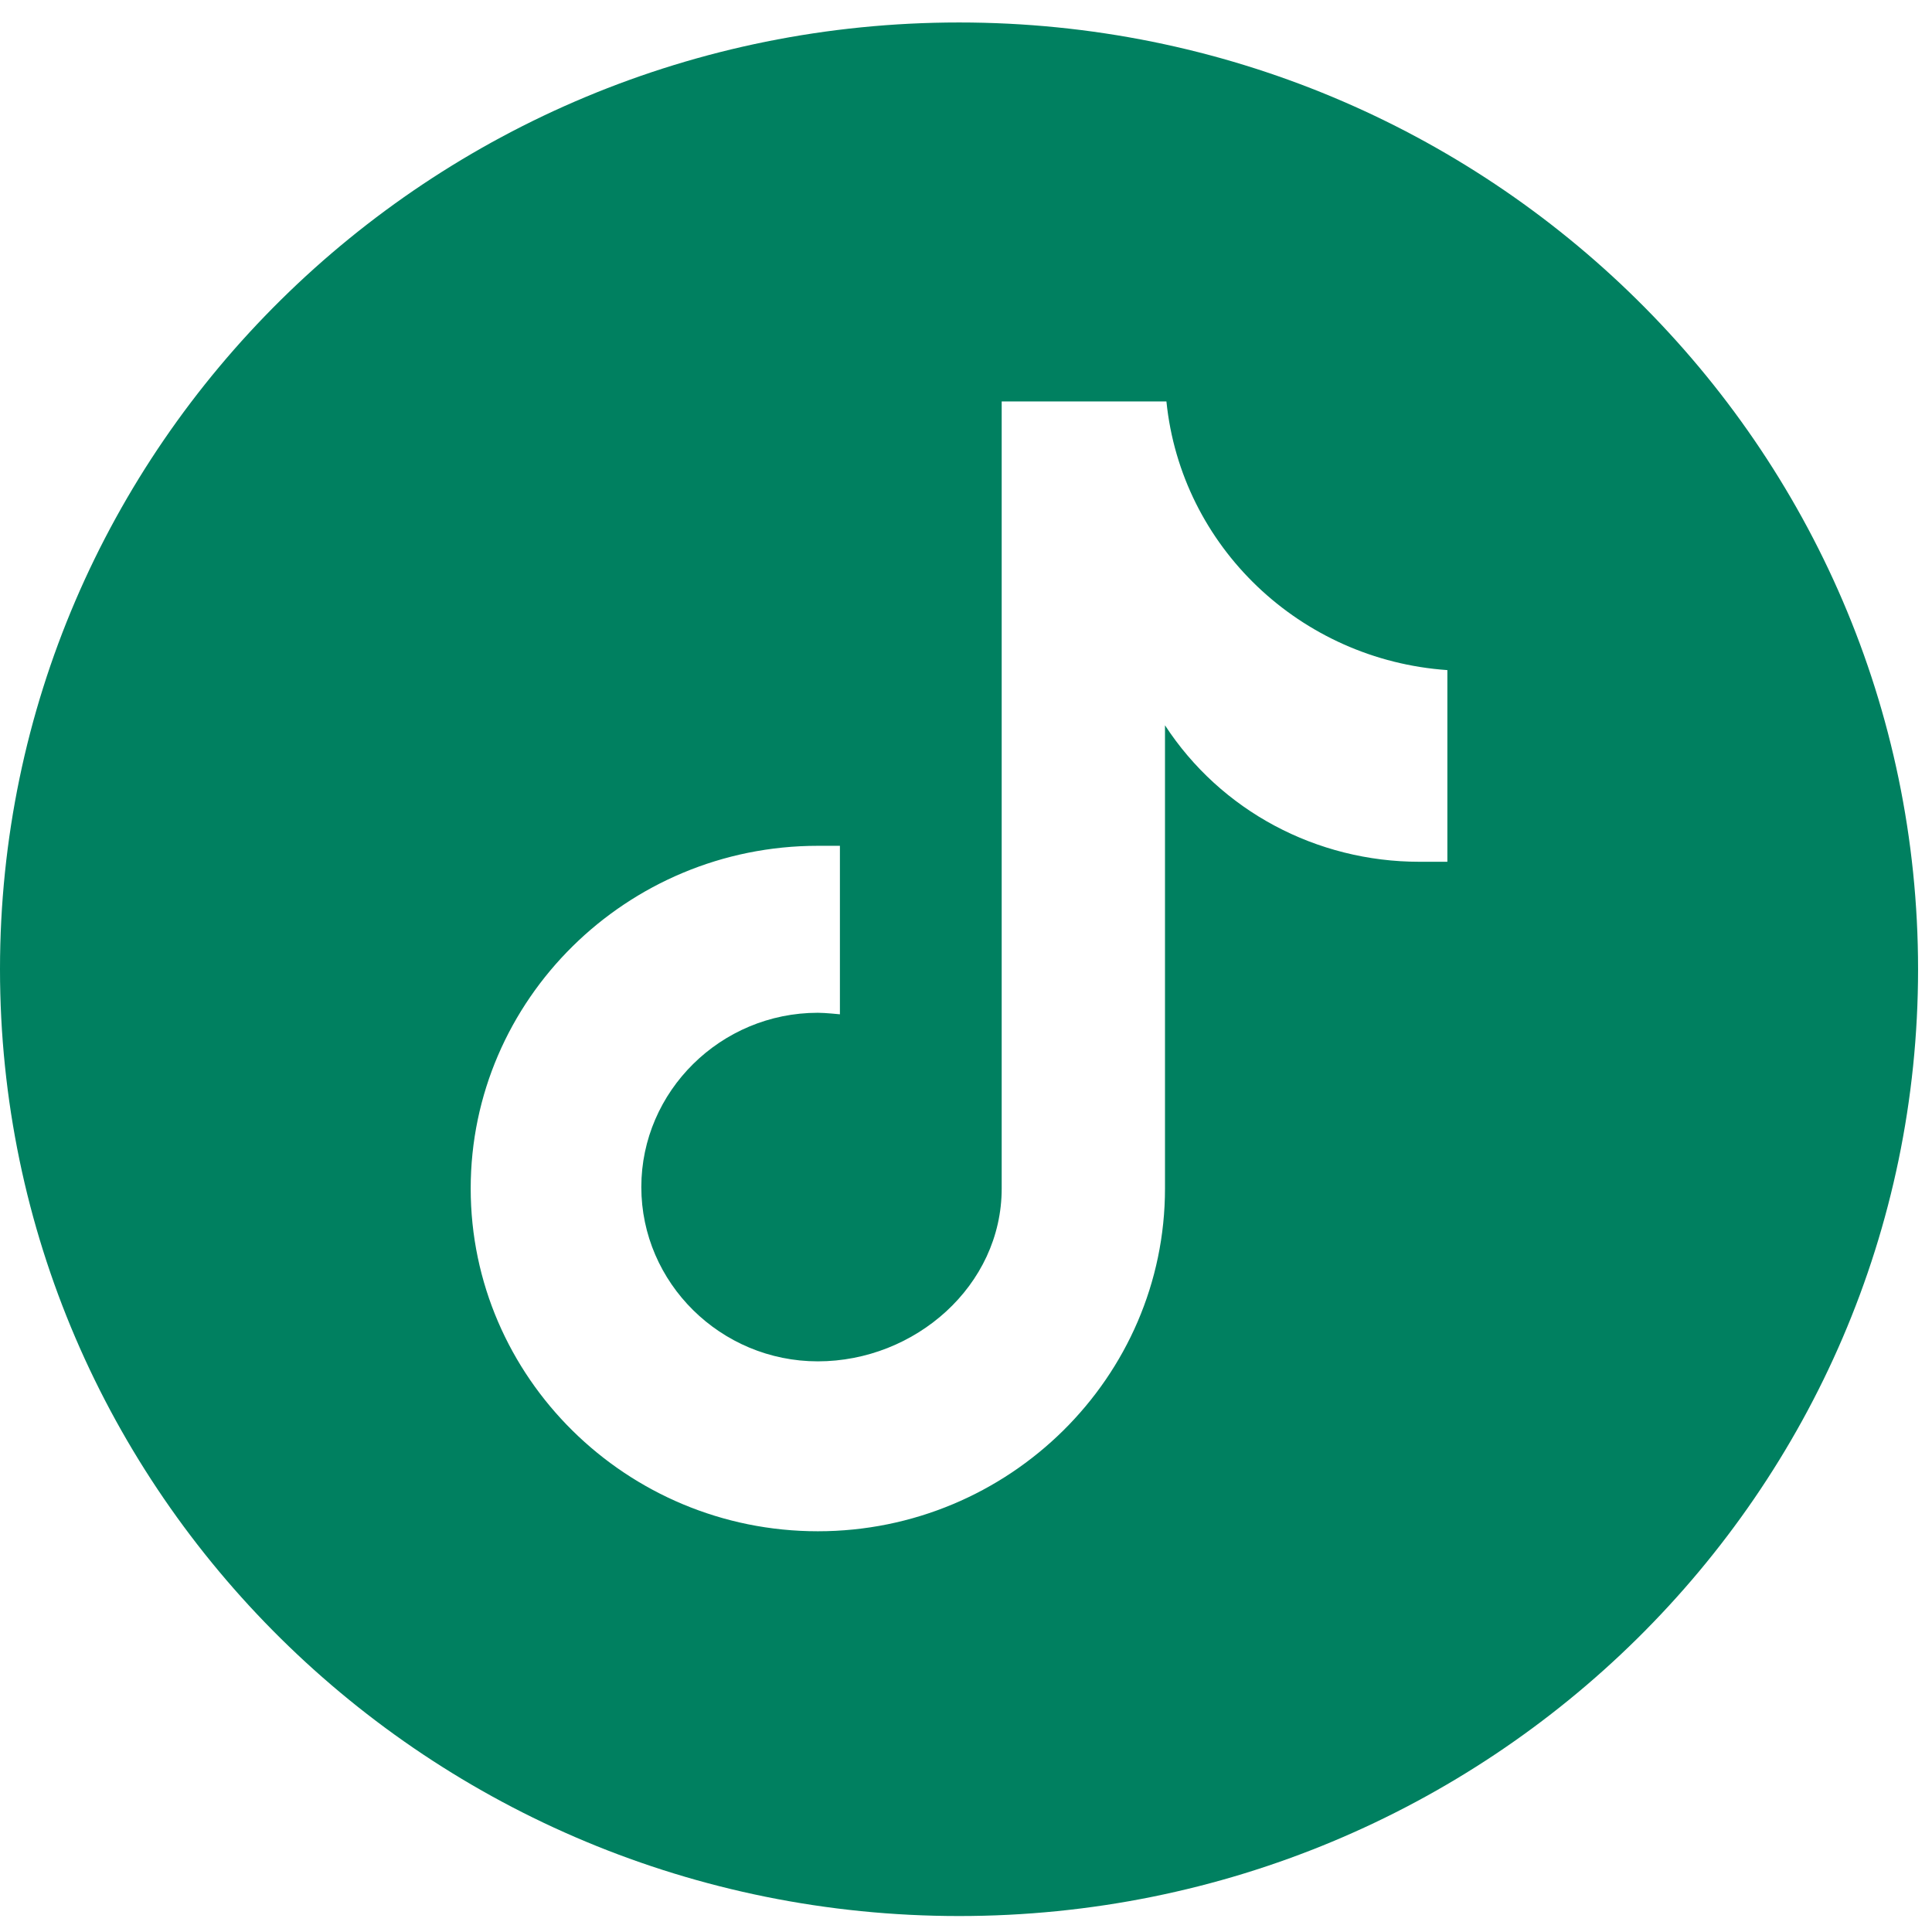 <svg width="19" height="19" viewBox="0 0 19 19" fill="none" xmlns="http://www.w3.org/2000/svg">
<path d="M9.432 0.221C4.224 0.221 0 4.391 0 9.532C0 14.673 4.224 18.843 9.432 18.843C14.639 18.843 18.863 14.673 18.863 9.532C18.863 4.391 14.639 0.221 9.432 0.221ZM14.234 8.475C14.147 8.475 14.046 8.475 13.959 8.475C12.947 8.475 12.006 7.975 11.457 7.133V11.688C11.457 13.545 9.923 15.059 8.043 15.059C6.162 15.059 4.629 13.545 4.629 11.688C4.629 9.832 6.162 8.318 8.043 8.318C8.115 8.318 8.188 8.318 8.26 8.318V9.975C8.26 9.975 8.115 9.96 8.043 9.96C7.088 9.96 6.307 10.732 6.307 11.674C6.307 12.617 7.088 13.388 8.043 13.388C8.998 13.388 9.851 12.645 9.851 11.688V3.948H11.471C11.616 5.376 12.788 6.49 14.234 6.59V8.432V8.475Z" fill="#008060"/>
</svg>
